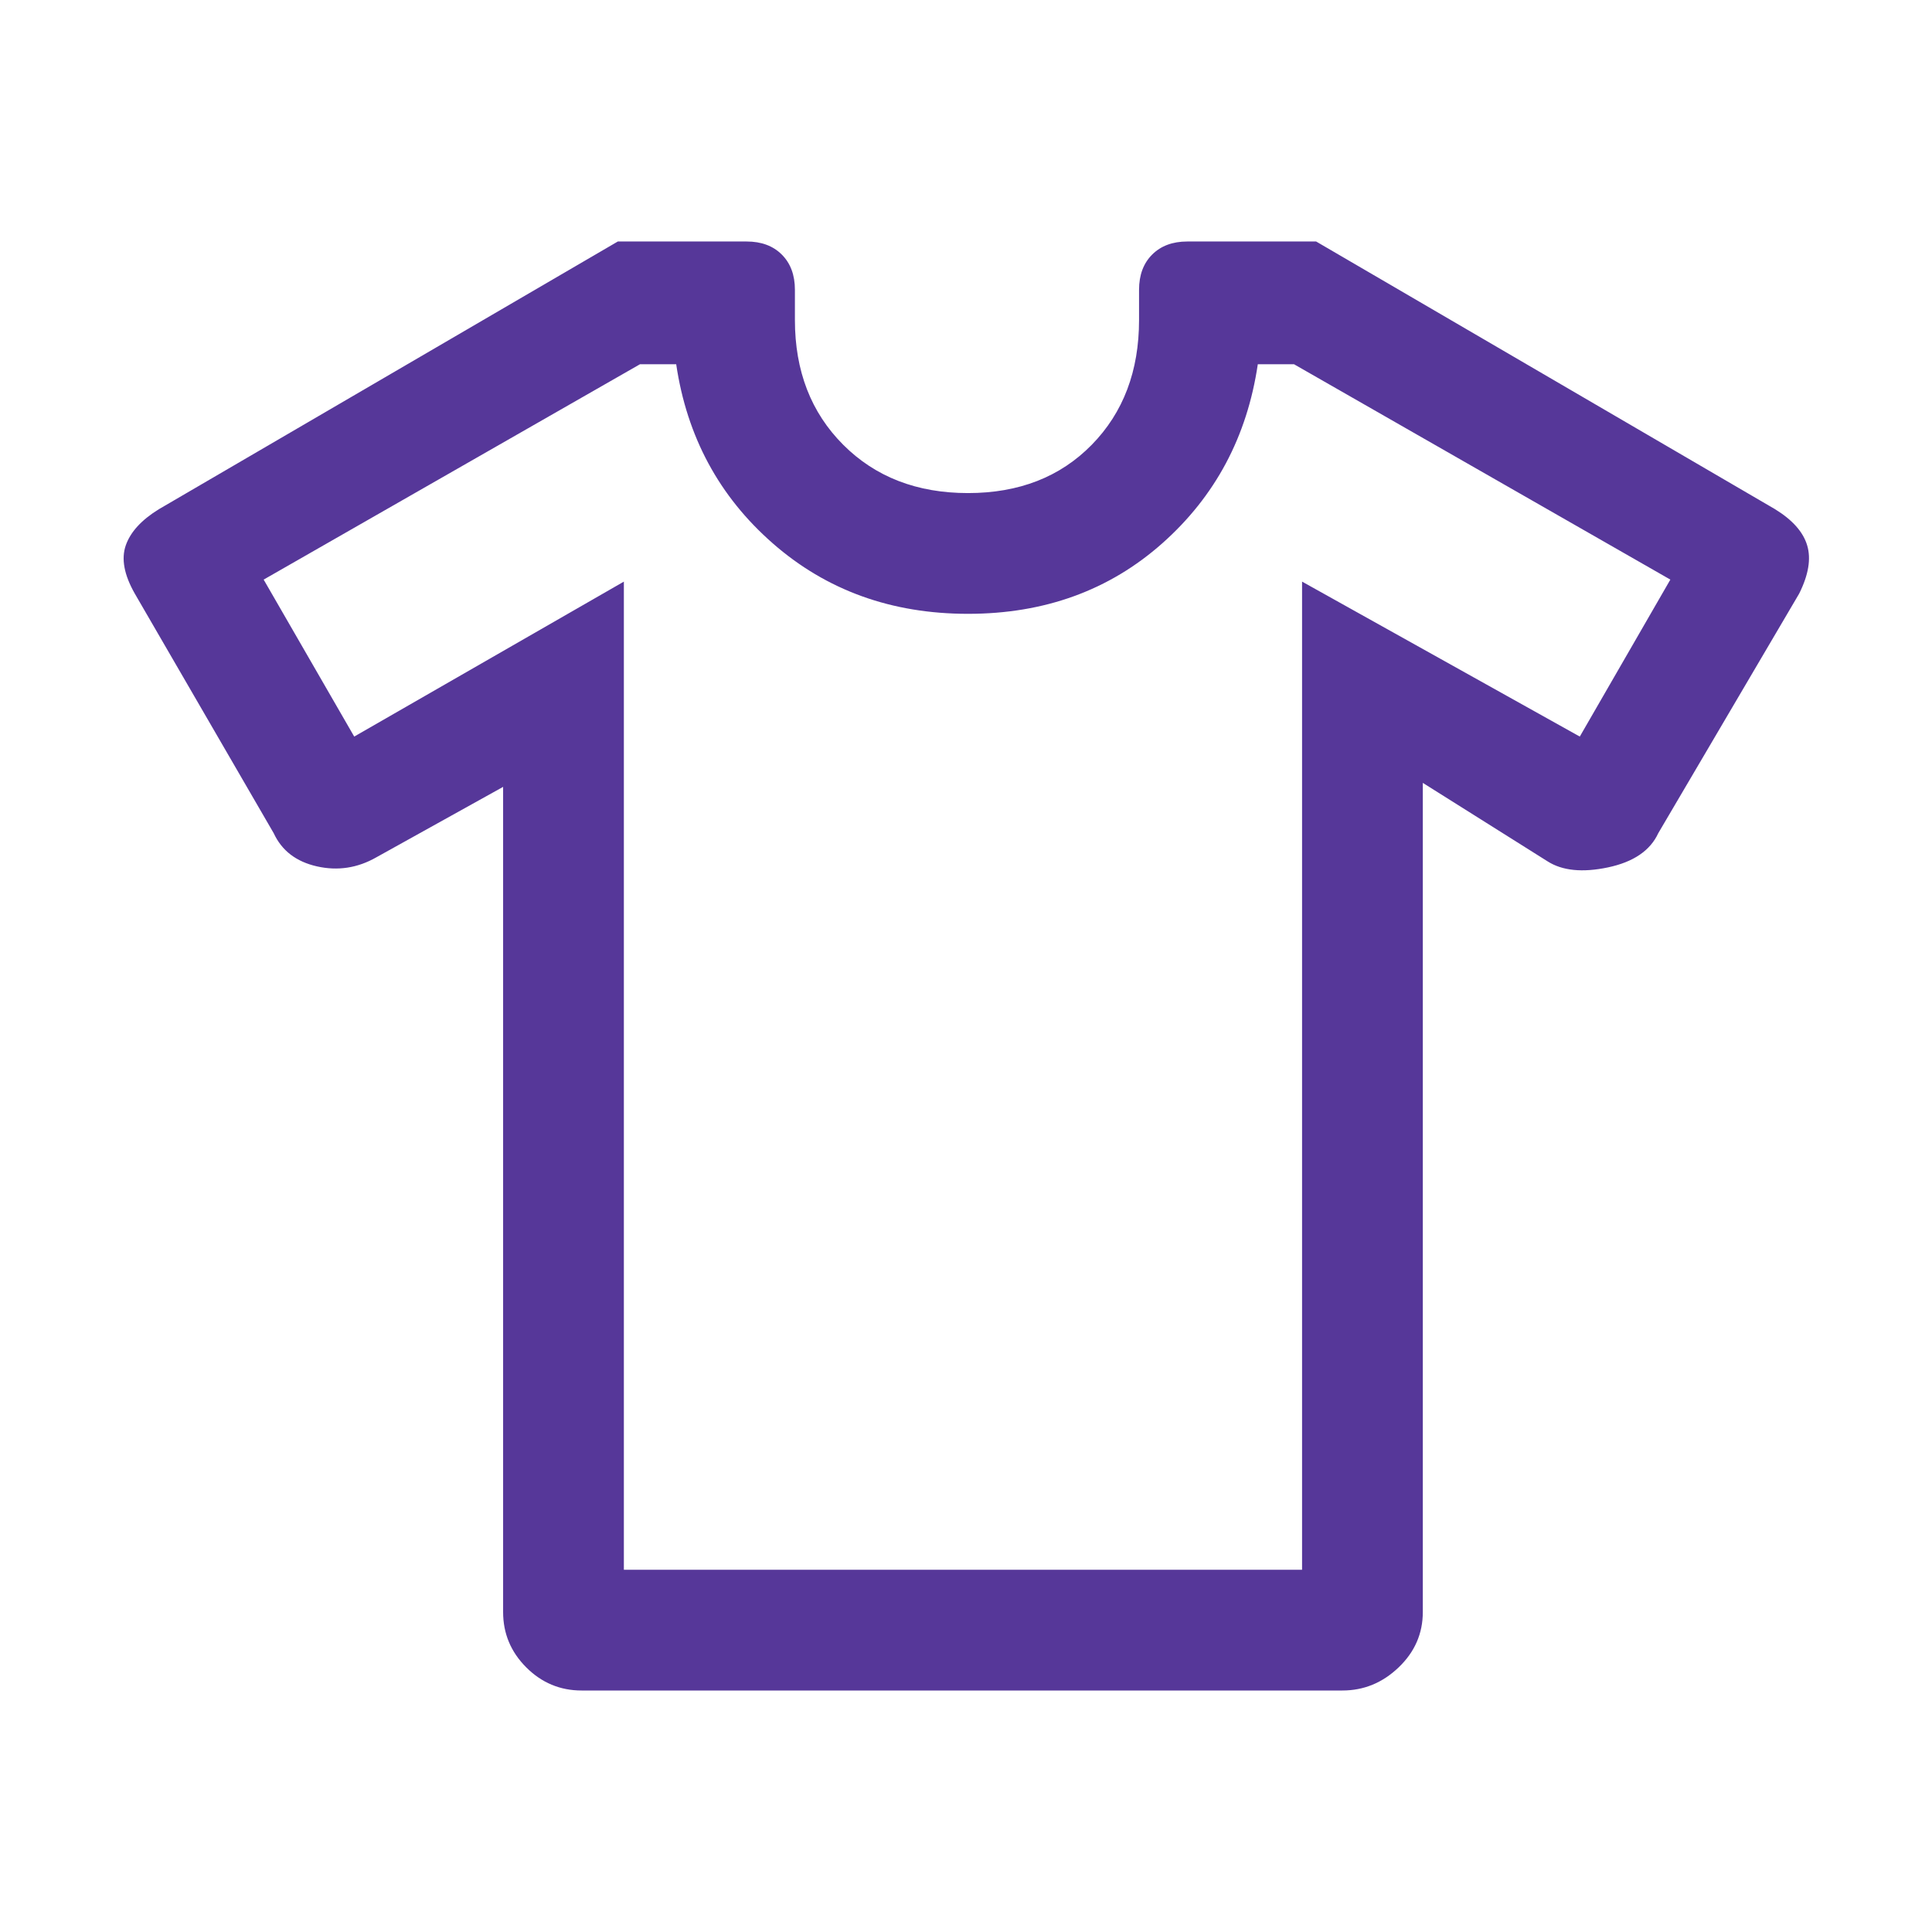 <svg viewBox="0 0 512 512" version="1.1" xmlns="http://www.w3.org/2000/svg" id="Apparel--Streamline-Rounded-Material">
  
  <defs>
    <style>
      .st0 {
        fill: #563799;
      }
    </style>
  </defs>
  <path d="M133.33,208.53l-33.6,18.67c-4.98,2.84-10.22,3.64-15.73,2.4-5.51-1.24-9.33-4.18-11.47-8.8l-36.8-63.47c-2.84-4.98-3.64-9.24-2.4-12.8,1.24-3.56,4.18-6.76,8.8-9.6l121.6-70.93h34.13c3.91,0,7.02,1.16,9.33,3.47,2.31,2.31,3.47,5.42,3.47,9.33v8c0,13.51,4.27,24.53,12.8,33.07s19.56,12.8,33.07,12.8,24.44-4.27,32.8-12.8c8.36-8.53,12.53-19.56,12.53-33.07v-8c0-3.91,1.16-7.02,3.47-9.33,2.31-2.31,5.42-3.47,9.33-3.47h34.13l121.6,70.93c4.62,2.84,7.47,6.04,8.53,9.6,1.07,3.56.36,7.82-2.13,12.8l-37.33,63.47c-2.13,4.62-6.58,7.64-13.33,9.07-6.76,1.42-12.09.89-16-1.6l-33.07-20.8v219.73c0,5.69-2.13,10.58-6.4,14.67s-9.24,6.13-14.93,6.13h-201.6c-5.69,0-10.58-2.04-14.67-6.13-4.09-4.09-6.13-8.98-6.13-14.67v-218.67ZM165.33,154.13v261.87h179.73V154.13l73.6,41.07,24-41.6-99.73-57.07h-9.6c-2.84,19.2-11.29,35.02-25.33,47.47-14.04,12.44-31.2,18.67-51.47,18.67s-37.51-6.22-51.73-18.67c-14.22-12.44-22.76-28.27-25.6-47.47h-9.6l-99.73,57.07,24,41.6,71.47-41.07Z" class="st0"></path>
</svg>